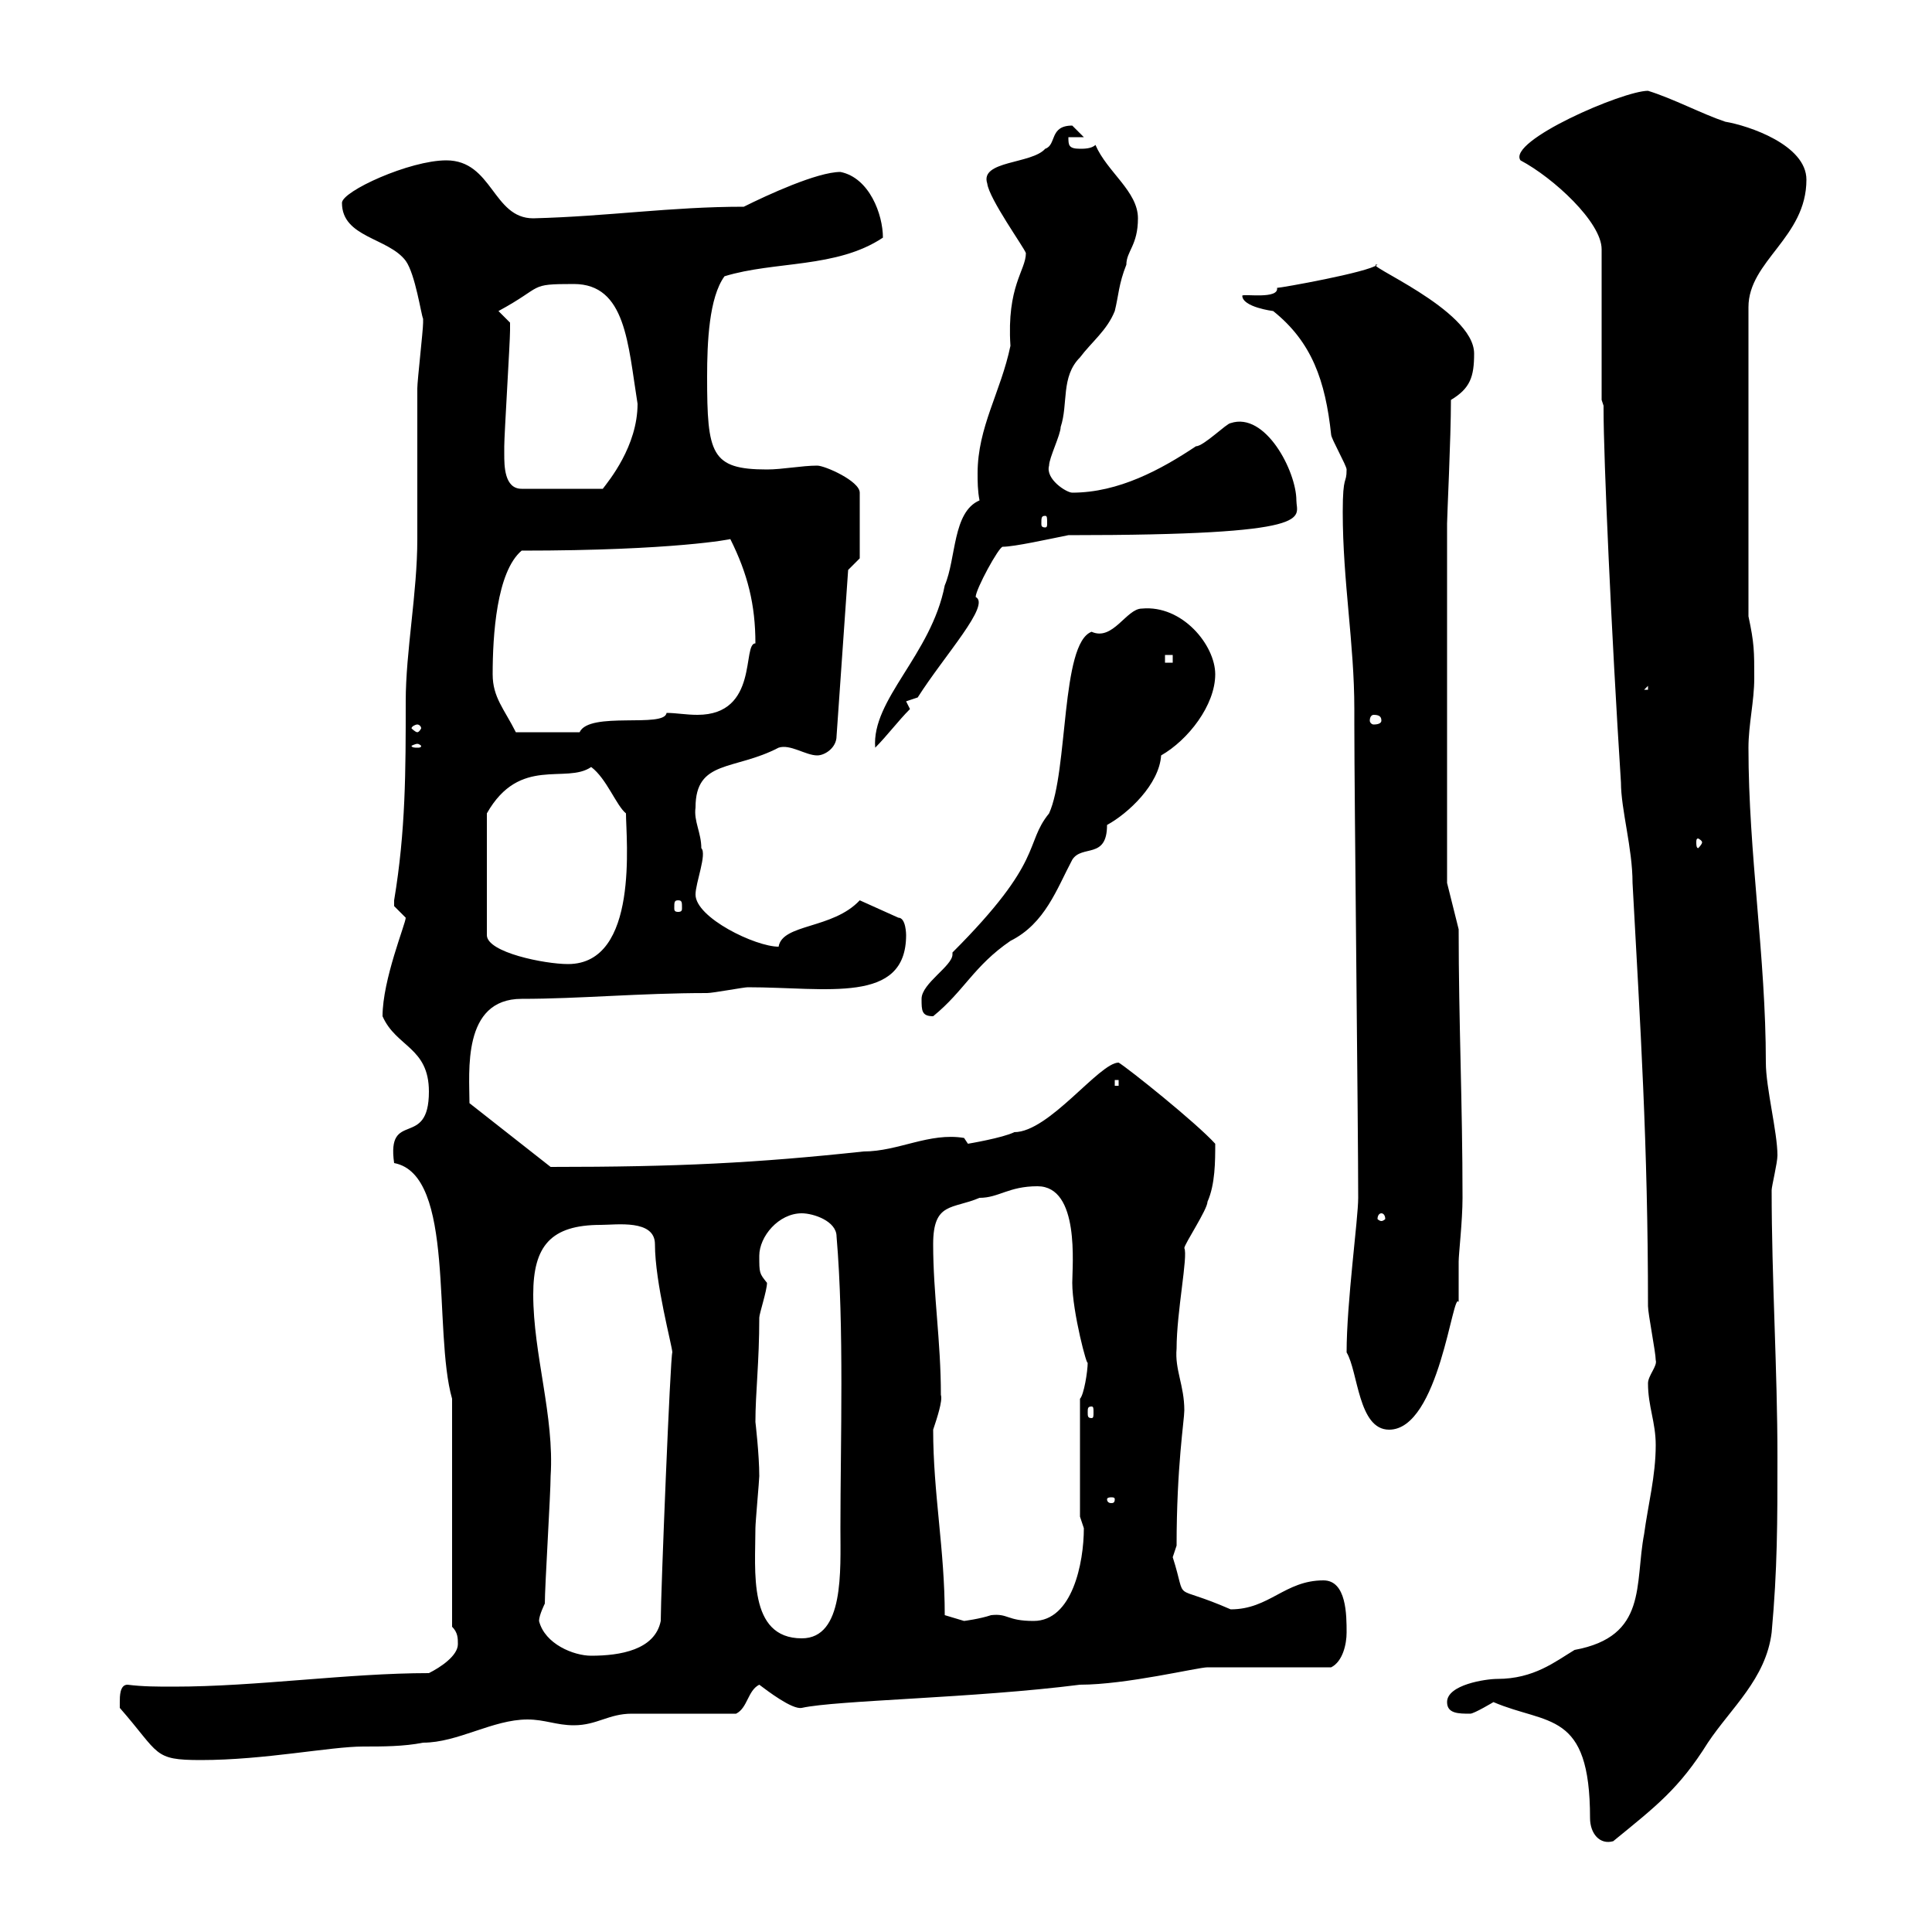 <svg xmlns="http://www.w3.org/2000/svg" xmlns:xlink="http://www.w3.org/1999/xlink" width="300" height="300"><path d="M231.90 264.30C240.30 267.90 246.90 265.50 246.90 282.30C246.90 284.70 248.40 286.50 250.50 285.90C257.10 280.50 260.70 277.80 265.20 270.60C268.80 265.20 274.20 260.70 275.10 253.50C276 243.60 276 236.40 276 226.20C276 212.70 275.10 198.60 275.10 184.80C275.10 184.20 276 180.60 276 179.40C276 175.80 274.20 168.90 274.20 165C274.20 148.50 271.50 132.60 271.50 116.10C271.50 112.50 272.40 108.90 272.40 105.30C272.40 101.10 272.40 99.90 271.50 95.70L271.50 47.70C271.50 40.50 280.50 36.90 280.50 27.90C280.50 22.50 271.50 19.50 267.90 18.90C264.30 17.70 259.80 15.30 255.90 14.10C252 14.10 234 21.90 236.10 24.90C241.20 27.60 248.70 34.50 248.70 38.70L248.70 62.10L249.90 65.70C249.30 62.70 249 61.80 249 61.80C249 61.80 249 62.40 249 63.60C249 71.10 250.20 98.10 251.70 121.50C251.70 125.70 253.50 131.70 253.50 137.10C254.70 159.30 255.90 177.60 255.90 202.80C255.90 204 257.10 210 257.10 211.20C257.40 212.10 255.90 213.60 255.90 214.80C255.90 218.40 257.10 220.80 257.10 224.40C257.10 229.20 255.90 233.70 255.30 238.20C253.80 246 255.90 254.10 244.50 256.20C241.50 258 238.20 260.70 232.50 260.70C230.70 260.70 224.70 261.60 224.70 264.30C224.70 266.10 226.50 266.10 228.30 266.10C228.90 266.10 231.90 264.30 231.90 264.30ZM18.60 264.30C18.60 264.30 18.60 265.20 18.60 265.20C24.90 272.40 23.70 273.30 31.20 273.30C41.10 273.30 51.30 271.20 56.40 271.20C59.40 271.20 62.70 271.20 65.70 270.60C71.10 270.60 76.50 267 81.90 267C84.60 267 86.40 267.90 89.10 267.90C92.70 267.90 94.50 266.10 98.10 266.10C100.80 266.10 111.60 266.10 114.30 266.10C116.10 265.20 116.10 262.50 117.90 261.60C119.10 262.50 123 265.50 124.50 265.20C129.90 264 151.20 263.70 167.70 261.60C174.90 261.60 186 258.90 187.50 258.90C190.50 258.90 203.70 258.90 206.70 258.90C208.50 258 209.10 255.30 209.10 253.50C209.10 250.80 209.10 245.40 205.50 245.40C199.50 245.40 197.10 249.90 191.10 249.90C181.50 245.70 184.50 249.30 182.10 241.80C182.10 241.80 182.70 240 182.70 240C182.70 227.70 183.90 220.50 183.90 219C183.90 215.10 182.40 212.70 182.70 209.40C182.70 203.70 184.50 195 183.90 193.80C183.90 193.20 187.50 187.80 187.50 186.60C188.70 183.90 188.70 180.30 188.70 177.60C185.70 174.30 175.20 165.90 173.70 165C170.70 165 162.90 175.80 157.50 175.80C155.70 176.70 150.30 177.60 150.30 177.60L149.70 176.70C144.30 175.80 139.50 178.80 134.10 178.80C117.30 180.60 105.30 181.20 85.50 181.20C85.50 181.20 72.90 171.30 72.90 171.30C72.90 166.50 71.70 155.10 81 155.10C90 155.10 99.30 154.20 109.80 154.20C110.70 154.20 115.50 153.30 116.10 153.30C128.40 153.30 140.70 156 140.70 145.20C140.70 145.20 140.70 142.50 139.50 142.50L133.50 139.80C129.30 144.30 121.50 143.40 120.90 147C117.30 147 108 142.50 108 138.90C108 137.10 109.80 132.60 108.90 131.70C108.90 129.30 107.70 127.50 108 125.40C108 117.90 114 119.70 120.90 116.10C122.70 115.50 125.10 117.30 126.90 117.30C128.10 117.30 129.90 116.10 129.90 114.30L131.70 88.50L133.50 86.70L133.50 76.50C133.50 74.70 128.10 72.30 126.90 72.30C124.50 72.30 121.50 72.90 119.10 72.90C110.40 72.90 109.80 70.50 109.80 58.50C109.80 53.10 110.10 46.20 112.50 42.90C120.30 40.50 129.90 41.70 137.10 36.90C137.10 33.30 135 27.60 130.50 26.70C126.90 26.70 119.10 30.30 115.50 32.10C104.10 32.10 94.50 33.60 82.80 33.90C76.50 33.90 76.50 24.90 69.30 24.90C63.60 24.90 53.10 29.70 53.10 31.50C53.10 36.90 60.30 36.90 63 40.50C64.50 42.60 65.40 48.90 65.70 49.50C65.70 49.50 65.70 50.10 65.70 50.10C65.70 51.30 64.80 59.10 64.80 60.30C64.80 62.70 64.80 81.30 64.80 83.70C64.80 92.10 63 101.10 63 108.90C63 119.70 63 129 61.20 139.80C61.20 139.80 61.20 139.80 61.20 140.70C61.20 140.70 63 142.50 63 142.50C63 143.40 59.40 152.10 59.40 157.80C61.50 162.60 66.60 162.60 66.60 169.50C66.60 178.50 60 172.20 61.20 180.60C70.80 182.40 67.20 206.70 70.20 217.20L70.20 252.60C71.10 253.50 71.10 254.40 71.10 255.30C71.10 257.10 68.40 258.90 66.60 259.80C54 259.80 39.90 261.90 27 261.90C24.30 261.90 22.20 261.90 19.80 261.60C18.60 261.60 18.60 263.40 18.60 264.30ZM83.70 251.70C83.70 250.80 84.60 249 84.60 249C84.60 246.30 85.50 231.90 85.50 229.20C86.10 219.90 82.80 210.30 82.80 201C82.80 193.50 85.50 190.20 93.30 190.20C95.70 190.20 101.70 189.30 101.70 193.20C101.70 199.20 104.40 209.10 104.40 210C104.10 210.30 102.60 247.50 102.60 251.70C101.70 256.20 96.30 257.10 91.80 257.10C89.10 257.10 84.60 255.30 83.70 251.70ZM117.30 237.30C117.30 236.40 117.90 229.80 117.90 229.20C117.90 225.90 117.30 220.80 117.30 220.80C117.30 216.30 117.90 211.50 117.90 204.60C117.90 204 119.10 200.40 119.10 199.20C117.90 197.70 117.90 197.70 117.90 195C117.90 192 120.90 188.40 124.50 188.40C126.30 188.40 129.90 189.60 129.90 192C131.10 206.10 130.50 223.80 130.50 237.30C130.50 243.90 131.10 254.40 124.50 254.40C116.10 254.40 117.30 243.90 117.30 237.30ZM146.70 250.80C146.70 240.60 144.90 231.90 144.90 222C145.50 220.20 146.40 217.50 146.10 216.60C146.10 208.20 144.90 201 144.90 193.20C144.90 186.60 147.90 187.80 152.10 186C155.10 186 156.60 184.20 161.10 184.20C167.70 184.20 166.50 196.50 166.50 199.20C166.50 203.70 168.90 212.70 168.90 211.50C168.90 213 168.30 216.60 167.70 217.20L167.70 235.50C167.70 235.50 168.30 237.30 168.30 237.30C168.30 242.70 166.50 251.70 160.50 251.70C156.30 251.70 156.60 250.50 153.90 250.80C152.10 251.40 149.70 251.70 149.70 251.70C149.70 251.70 146.70 250.80 146.70 250.80ZM173.10 232.80C173.10 233.40 172.80 233.40 172.50 233.40C172.50 233.40 171.90 233.40 171.90 232.80C171.90 232.50 172.50 232.50 172.50 232.50C172.80 232.50 173.10 232.50 173.10 232.80ZM209.10 210C210.90 213 210.90 222 215.70 222C223.50 222 225.60 200.10 226.50 202.20C226.50 201.30 226.50 201 226.50 200.40C226.50 198.90 226.50 197.40 226.50 195.90C226.50 194.70 227.10 189.60 227.10 186C227.10 171.30 226.50 158.70 226.50 144.30L224.70 137.10L224.70 81.30C224.70 80.10 225.30 68.10 225.30 62.10C228.30 60.30 228.90 58.50 228.90 54.90C228.90 48 210.90 40.80 213.90 41.10C212.40 42.30 198.90 44.70 198.30 44.70C198.60 46.50 193.20 45.60 192.90 45.90C192.90 47.70 197.70 48.30 197.70 48.30C203.70 53.10 205.80 59.10 206.70 67.50C206.70 68.10 209.10 72.30 209.10 72.90C209.10 75.30 208.50 73.50 208.50 79.50C208.50 90.30 210.30 99.90 210.30 110.10L210.30 112.50C210.30 123.60 210.90 174.90 210.90 186C210.90 189.30 209.10 202.20 209.10 210ZM169.50 218.40C169.80 218.40 169.80 218.70 169.80 219.30C169.80 219.90 169.80 220.20 169.50 220.20C168.90 220.20 168.90 219.90 168.90 219.30C168.90 218.70 168.90 218.40 169.50 218.40ZM214.50 188.40C214.80 188.40 215.10 188.70 215.10 189.30C215.10 189.30 214.80 189.60 214.50 189.60C214.20 189.60 213.90 189.30 213.90 189.30C213.90 188.70 214.20 188.40 214.50 188.40ZM173.10 167.70L173.70 167.70L173.70 168.60L173.10 168.60ZM143.10 155.10C143.10 156.90 143.10 157.80 144.90 157.80C149.70 153.90 151.20 150 156.90 146.10C162.30 143.40 164.10 138 166.50 133.50C168 131.10 171.90 133.50 171.90 128.10C175.20 126.30 180 121.80 180.30 117.30C184.50 114.90 188.70 109.50 188.70 104.70C188.70 100.20 183.60 93.90 177.30 94.50C174.90 94.50 172.80 99.60 169.50 98.10C164.70 99.90 165.90 119.70 162.90 126.30C159 131.10 162.30 133.50 147.90 147.90C147.90 147.90 147.90 148.20 147.90 148.20C147.90 150 143.10 152.70 143.10 155.10ZM91.80 119.10C94.20 120.90 95.70 125.10 97.20 126.30C97.20 130.20 99.30 149.70 88.20 149.70C84.60 149.70 75.60 147.90 75.60 145.20L75.60 126.30C80.70 117.30 87.90 121.80 91.80 119.10ZM105.30 139.80C105.90 139.80 105.90 140.10 105.90 141C105.90 141.30 105.90 141.60 105.30 141.60C104.70 141.60 104.70 141.30 104.70 141C104.70 140.10 104.70 139.80 105.30 139.80ZM264.30 130.80C264.30 131.10 263.70 131.70 263.70 131.70C263.40 131.70 263.40 131.10 263.40 130.80C263.40 130.50 263.40 130.20 263.70 130.20C263.70 130.20 264.30 130.50 264.30 130.80ZM64.80 115.50C65.10 115.50 65.40 115.80 65.40 115.80C65.40 116.10 65.10 116.10 64.80 116.10C64.50 116.10 63.90 116.10 63.90 115.80C63.90 115.80 64.50 115.50 64.80 115.50ZM152.10 77.70C147.90 79.50 148.50 86.70 146.70 90.90C144.60 101.70 135.30 108.60 135.90 116.10C137.70 114.30 139.50 111.90 141.30 110.10L140.70 108.90L142.50 108.30C146.70 101.70 153.90 93.90 151.50 92.70C151.50 91.50 155.10 84.90 155.70 84.90C157.50 84.90 162.90 83.70 165.90 83.10C205.20 83.10 201.30 80.40 201.30 77.70C201.30 73.20 196.50 63.90 191.10 65.70C190.50 65.70 186.90 69.30 185.70 69.30C180.30 72.90 173.70 76.50 166.50 76.50C165.60 76.50 162.30 74.40 162.90 72.30C162.90 71.10 164.70 67.50 164.70 66.30C165.90 62.70 164.70 58.50 167.70 55.50C169.50 53.10 171.90 51.30 173.10 48.30C173.70 45.90 173.70 44.10 174.90 41.10C174.90 39 176.70 38.10 176.70 33.90C176.70 29.70 171.90 26.70 170.10 22.50C169.50 23.10 168.30 23.10 167.70 23.10C165.90 23.10 165.90 22.50 165.90 21.30L168.30 21.30C168.30 21.30 166.50 19.50 166.50 19.50C162.90 19.50 164.10 22.50 162.30 23.10C160.20 25.50 152.10 24.90 153.30 28.50C153.60 30.90 159 38.40 159.30 39.30C159.30 42 156.30 44.40 156.90 53.70C155.40 60.90 151.80 66.30 151.80 73.50C151.80 74.70 151.80 76.20 152.10 77.70ZM64.80 112.50C65.10 112.50 65.40 112.80 65.40 113.10C65.40 113.10 65.10 113.70 64.80 113.70C64.50 113.70 63.90 113.10 63.90 113.10C63.90 112.80 64.50 112.50 64.80 112.50ZM76.50 104.70C76.50 98.70 77.10 88.80 81 85.50C104.70 85.50 113.70 83.70 113.40 83.70C116.10 89.10 117.30 93.90 117.30 99.90C115.20 99.90 117.90 111 108.30 111C106.50 111 105 110.70 103.50 110.70C103.20 113.10 91.50 110.40 90 113.70C87.30 113.70 83.10 113.70 80.10 113.70C78.30 110.10 76.50 108.30 76.50 104.70ZM214.50 111.90C214.50 112.20 214.20 112.50 213.30 112.50C213 112.50 212.70 112.20 212.70 111.90C212.70 111.30 213 111 213.30 111C214.20 111 214.50 111.30 214.50 111.90ZM255.90 106.50L255.90 107.10L255.30 107.10ZM180.90 101.70L182.10 101.70L182.10 102.90L180.90 102.90ZM162.30 80.10C162.60 80.10 162.60 80.40 162.60 81.30C162.60 81.60 162.60 81.90 162.30 81.90C161.70 81.90 161.70 81.60 161.70 81.30C161.70 80.40 161.70 80.10 162.30 80.10ZM78.30 70.50C78.30 70.50 78.30 69.30 78.30 69.30C78.30 67.50 79.20 53.10 79.20 51.30C79.20 51.30 79.20 51.30 79.20 50.10C79.20 50.10 77.40 48.30 77.40 48.30C84.60 44.40 81.90 44.10 89.10 44.10C97.20 44.10 97.50 53.40 99 62.70C99 69.30 94.50 74.70 93.60 75.90L81 75.90C78.30 75.90 78.30 72.30 78.30 70.50Z"/></svg>